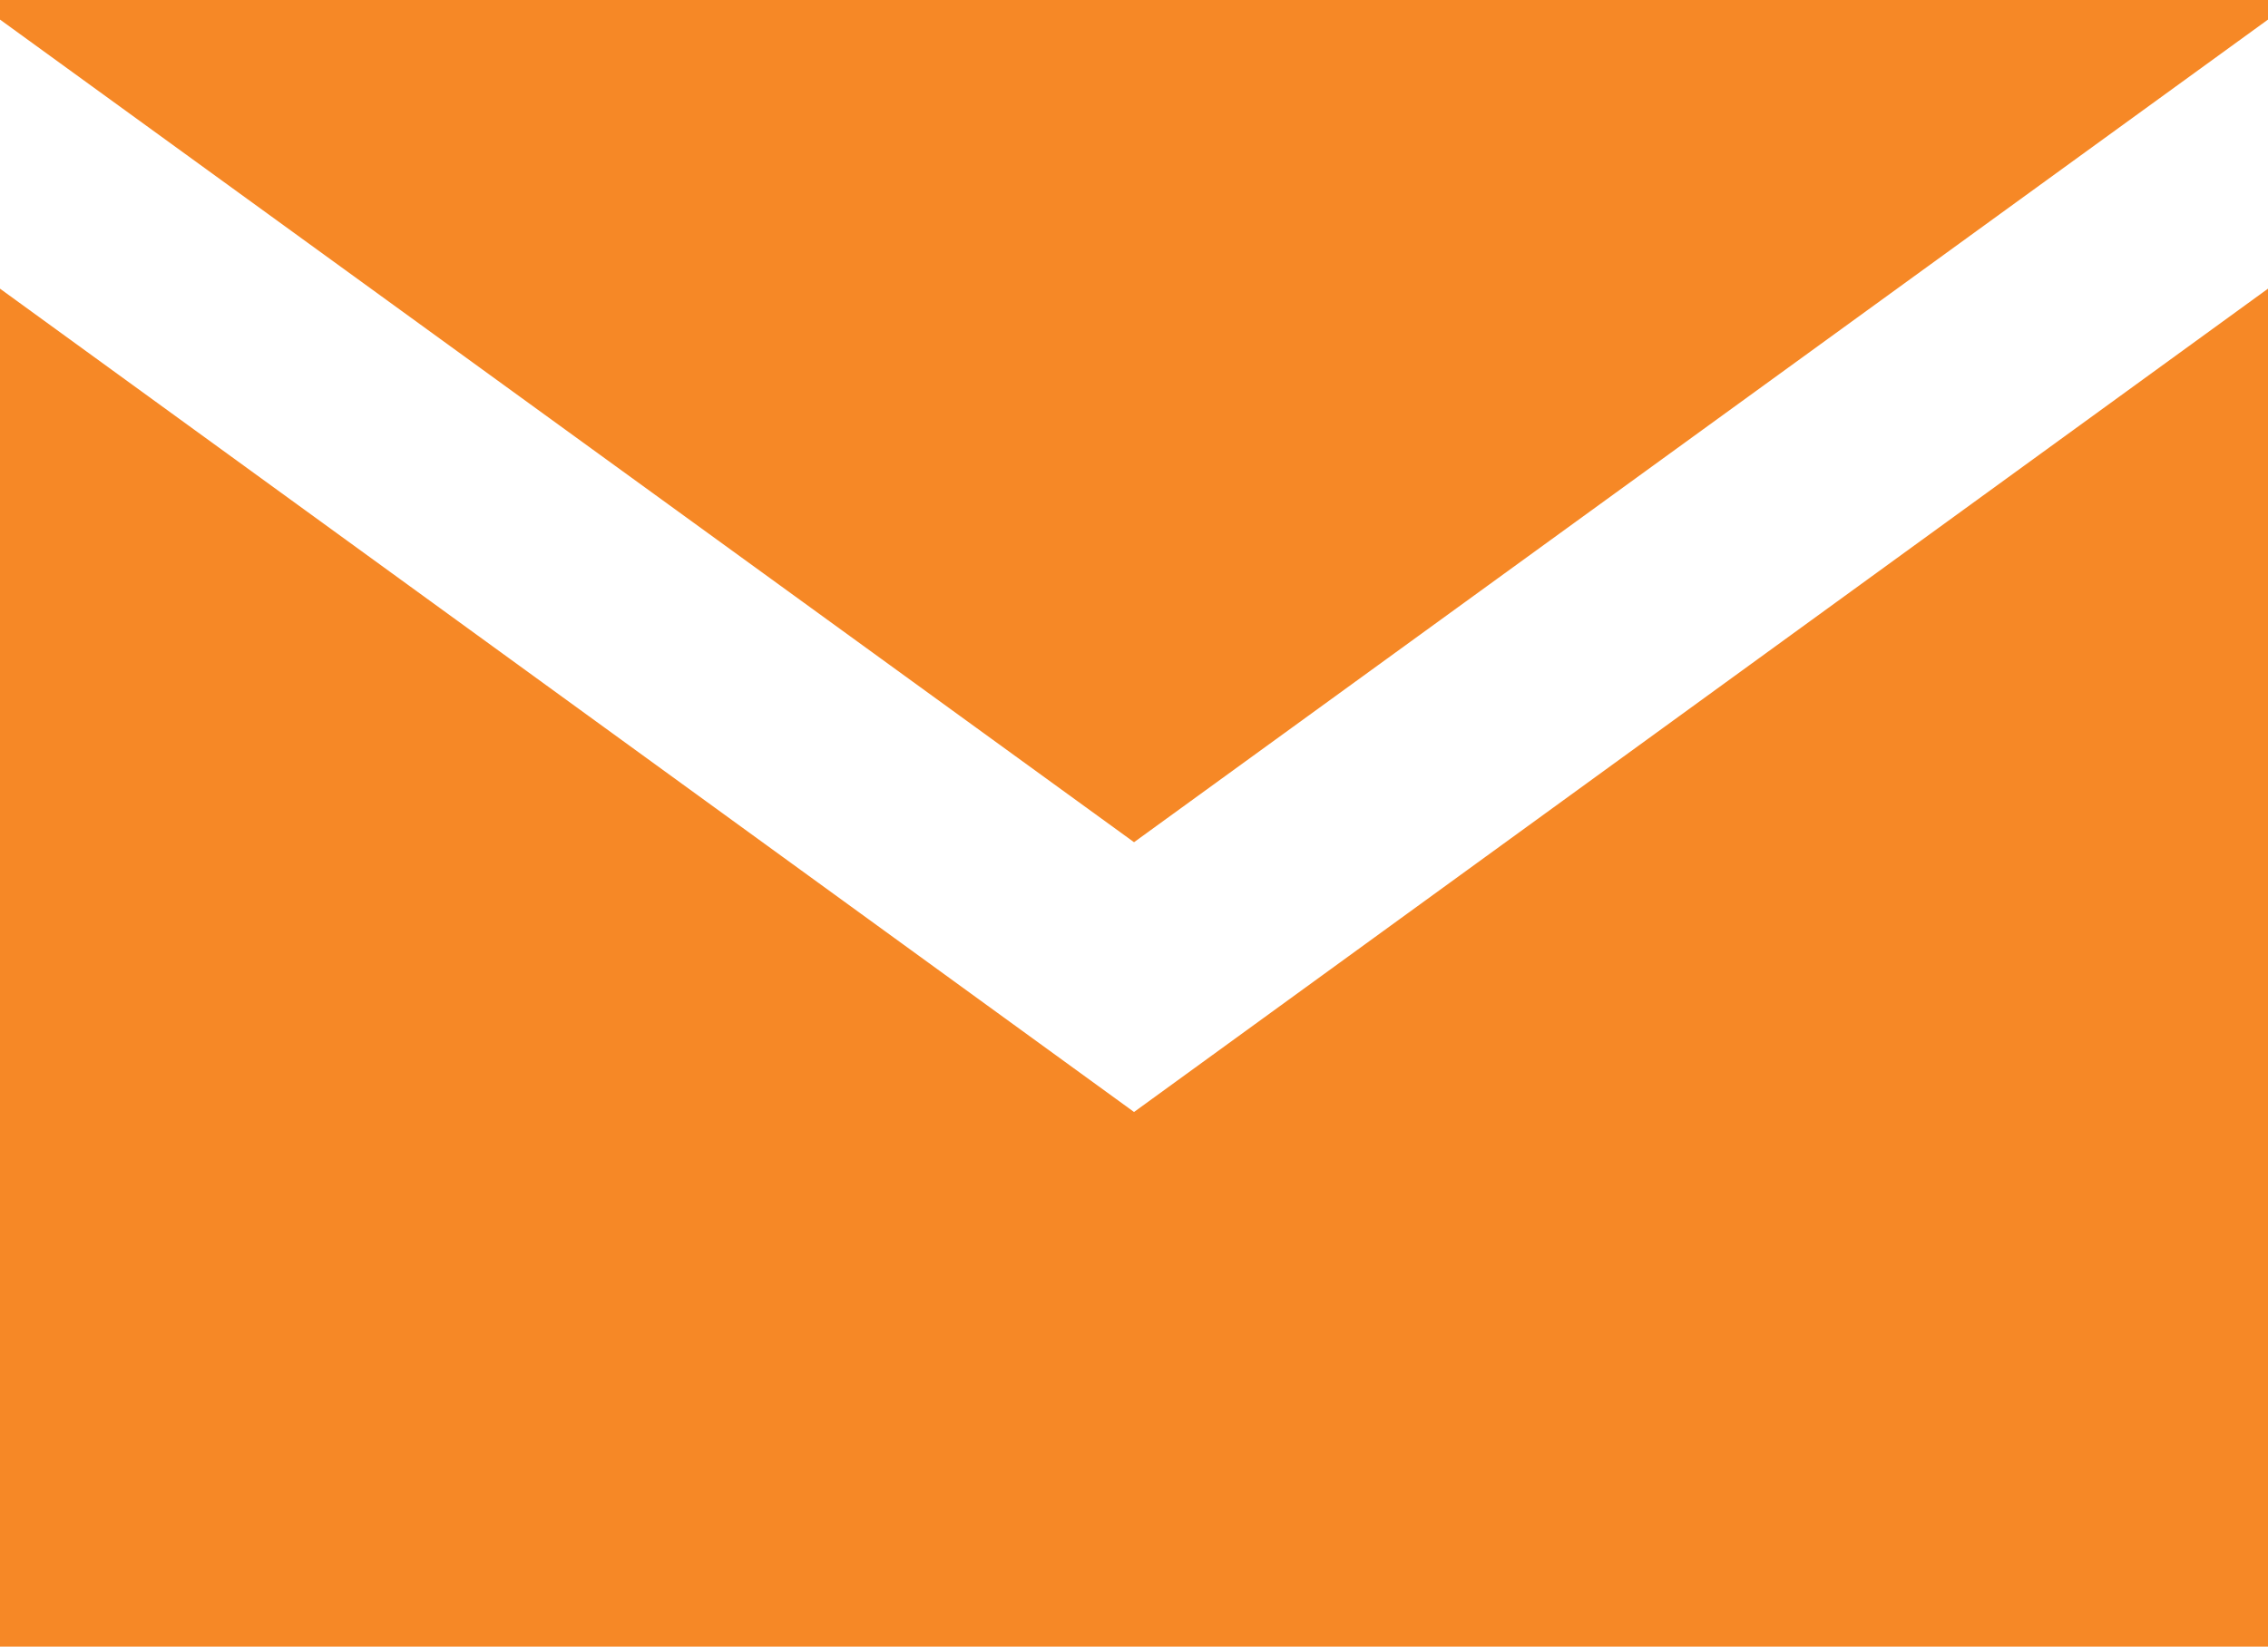 <svg id="Group_700" data-name="Group 700" xmlns="http://www.w3.org/2000/svg" width="29.541" height="21.455" viewBox="0 0 29.541 21.455">
  <path id="Path_87" data-name="Path 87" d="M87.437,81.88l14.77-10.718v-.255H72.666v.255Z" transform="translate(-72.666 -70.907)" fill="#f68826"/>
  <path id="Path_88" data-name="Path 88" d="M87.437,82.441,72.666,71.714V89.407h29.541V71.714Z" transform="translate(-72.666 -67.953)" fill="#f68826"/>
</svg>
